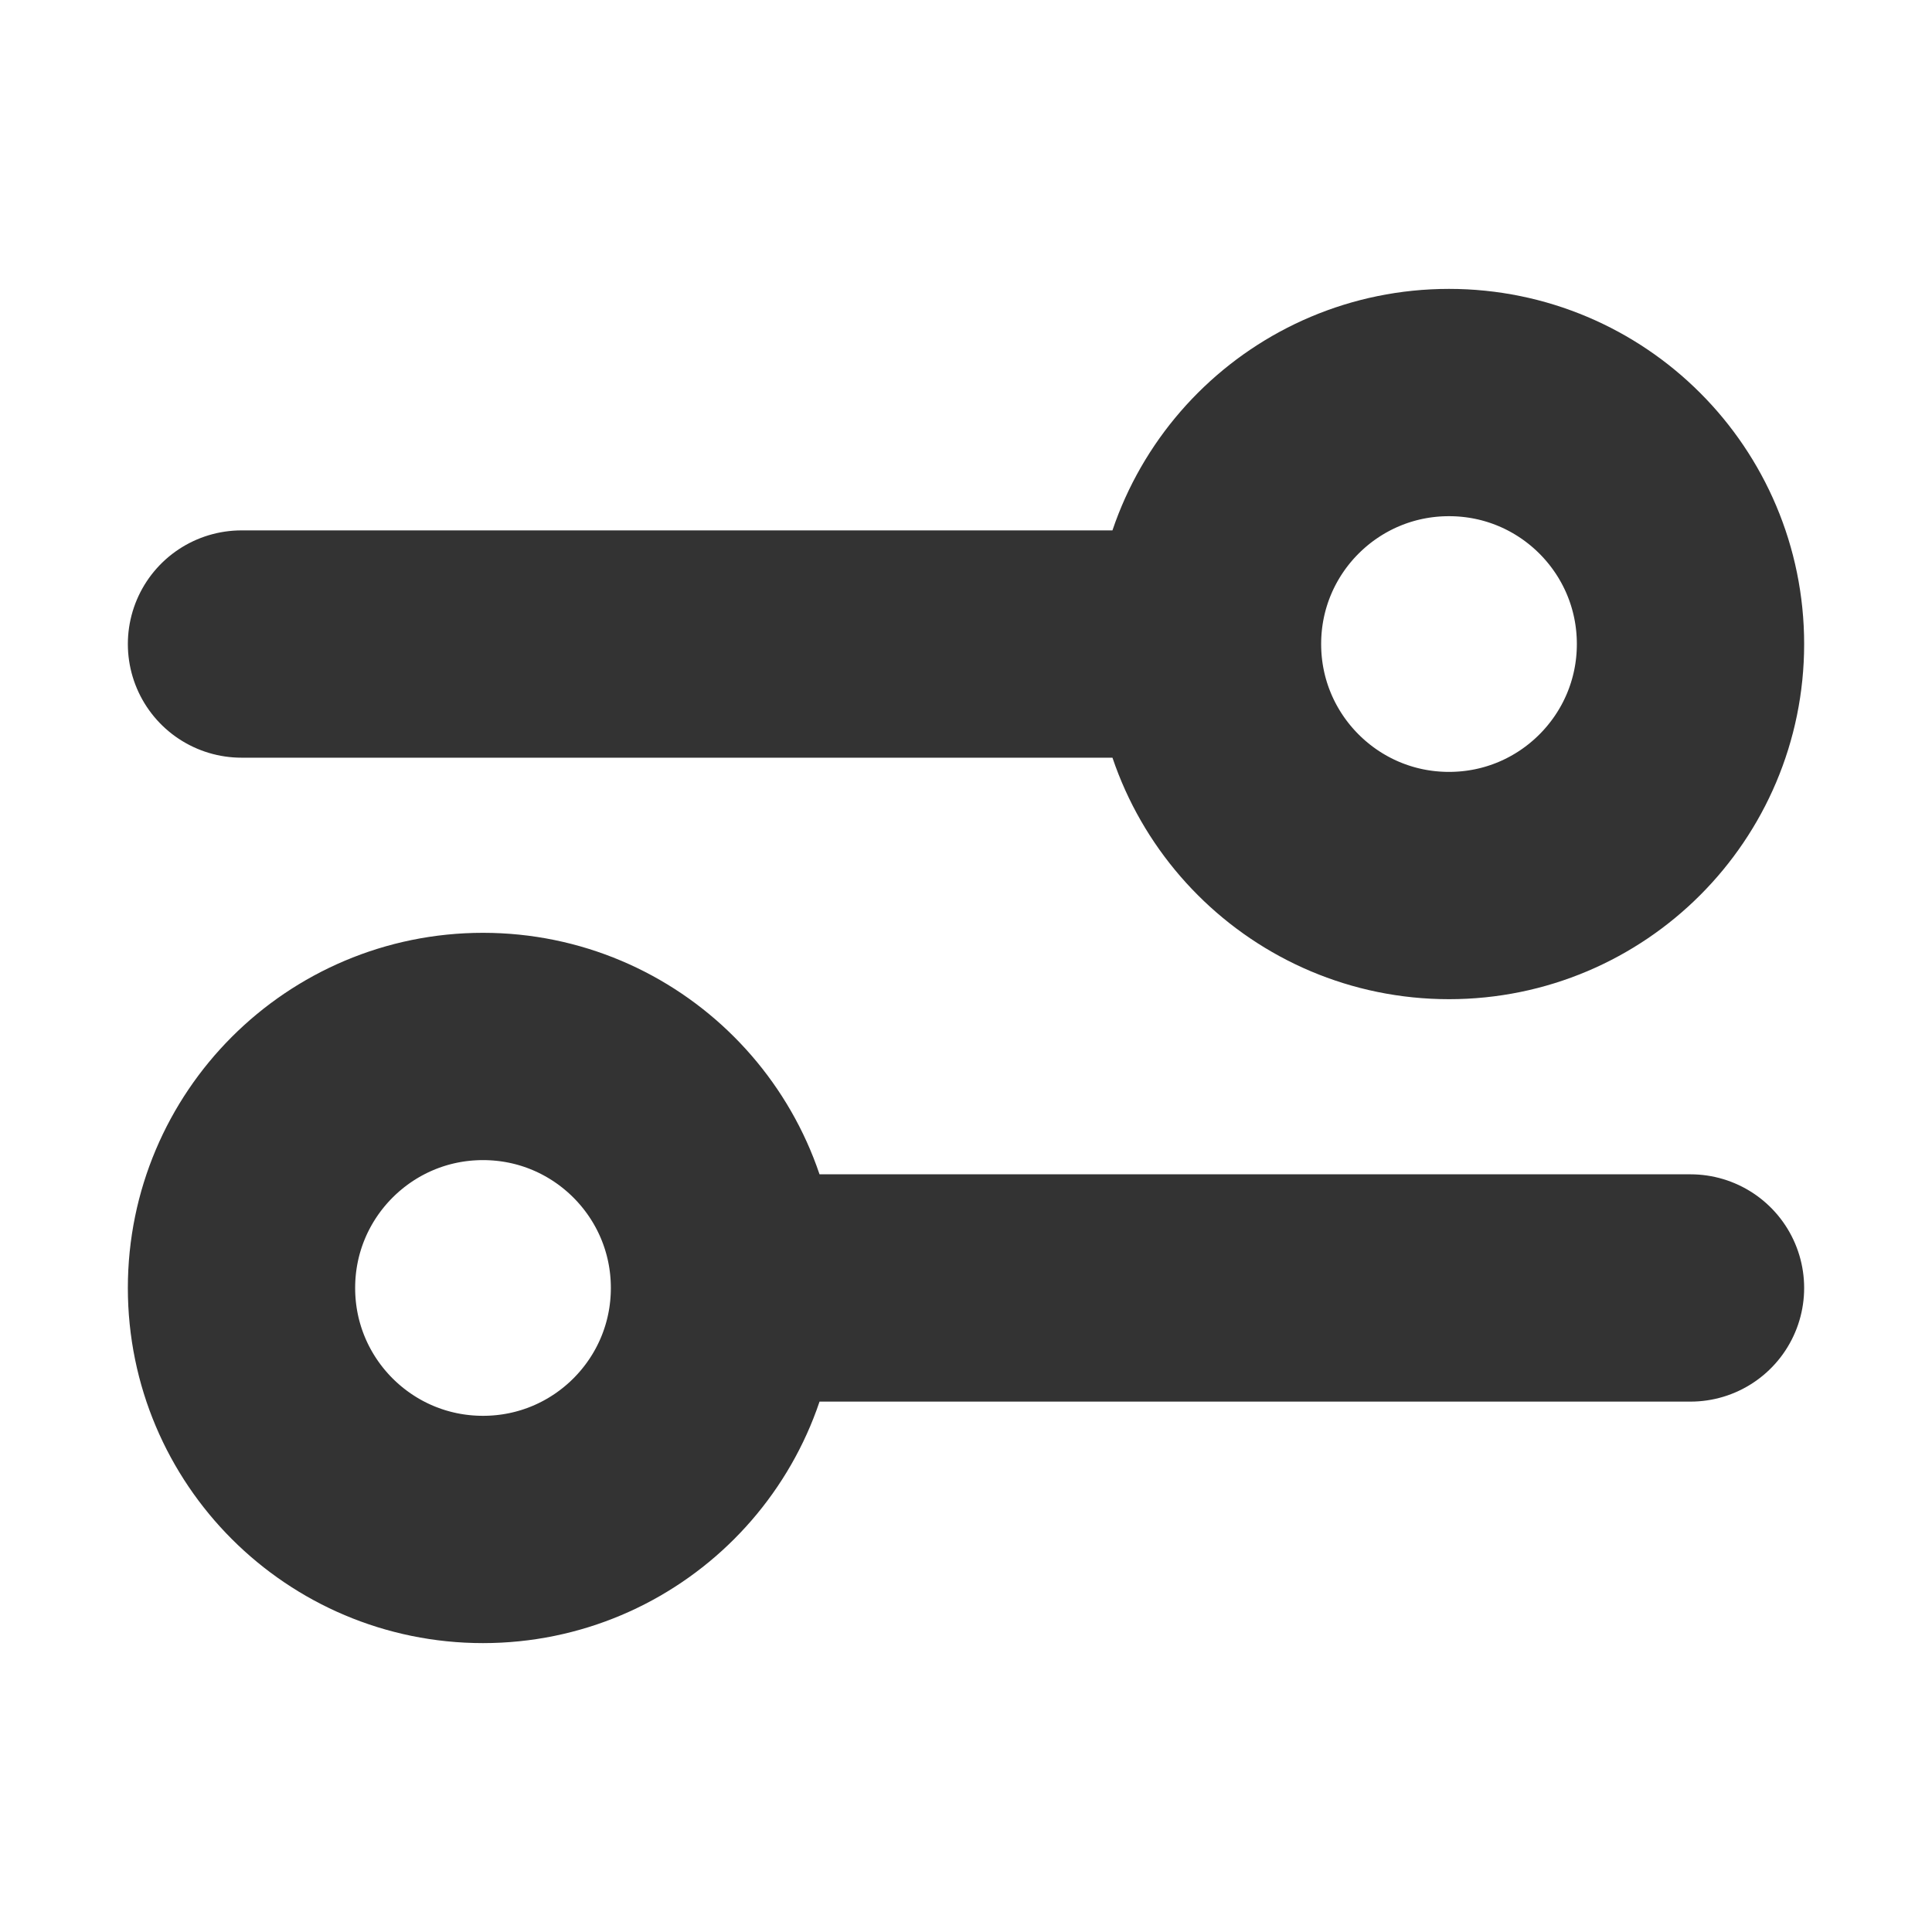<svg width="17" height="17" viewBox="0 0 17 17" fill="none" xmlns="http://www.w3.org/2000/svg">
<path d="M2.125 5.667L10.625 5.667M10.625 5.667C10.625 6.84 11.576 7.792 12.75 7.792C13.924 7.792 14.875 6.84 14.875 5.667C14.875 4.493 13.924 3.542 12.75 3.542C11.576 3.542 10.625 4.493 10.625 5.667ZM6.375 11.333L14.875 11.333M6.375 11.333C6.375 12.507 5.424 13.458 4.25 13.458C3.076 13.458 2.125 12.507 2.125 11.333C2.125 10.16 3.076 9.208 4.25 9.208C5.424 9.208 6.375 10.16 6.375 11.333Z" stroke="#333333" stroke-width="2" stroke-linecap="round" stroke-linejoin="round"/>
</svg>
